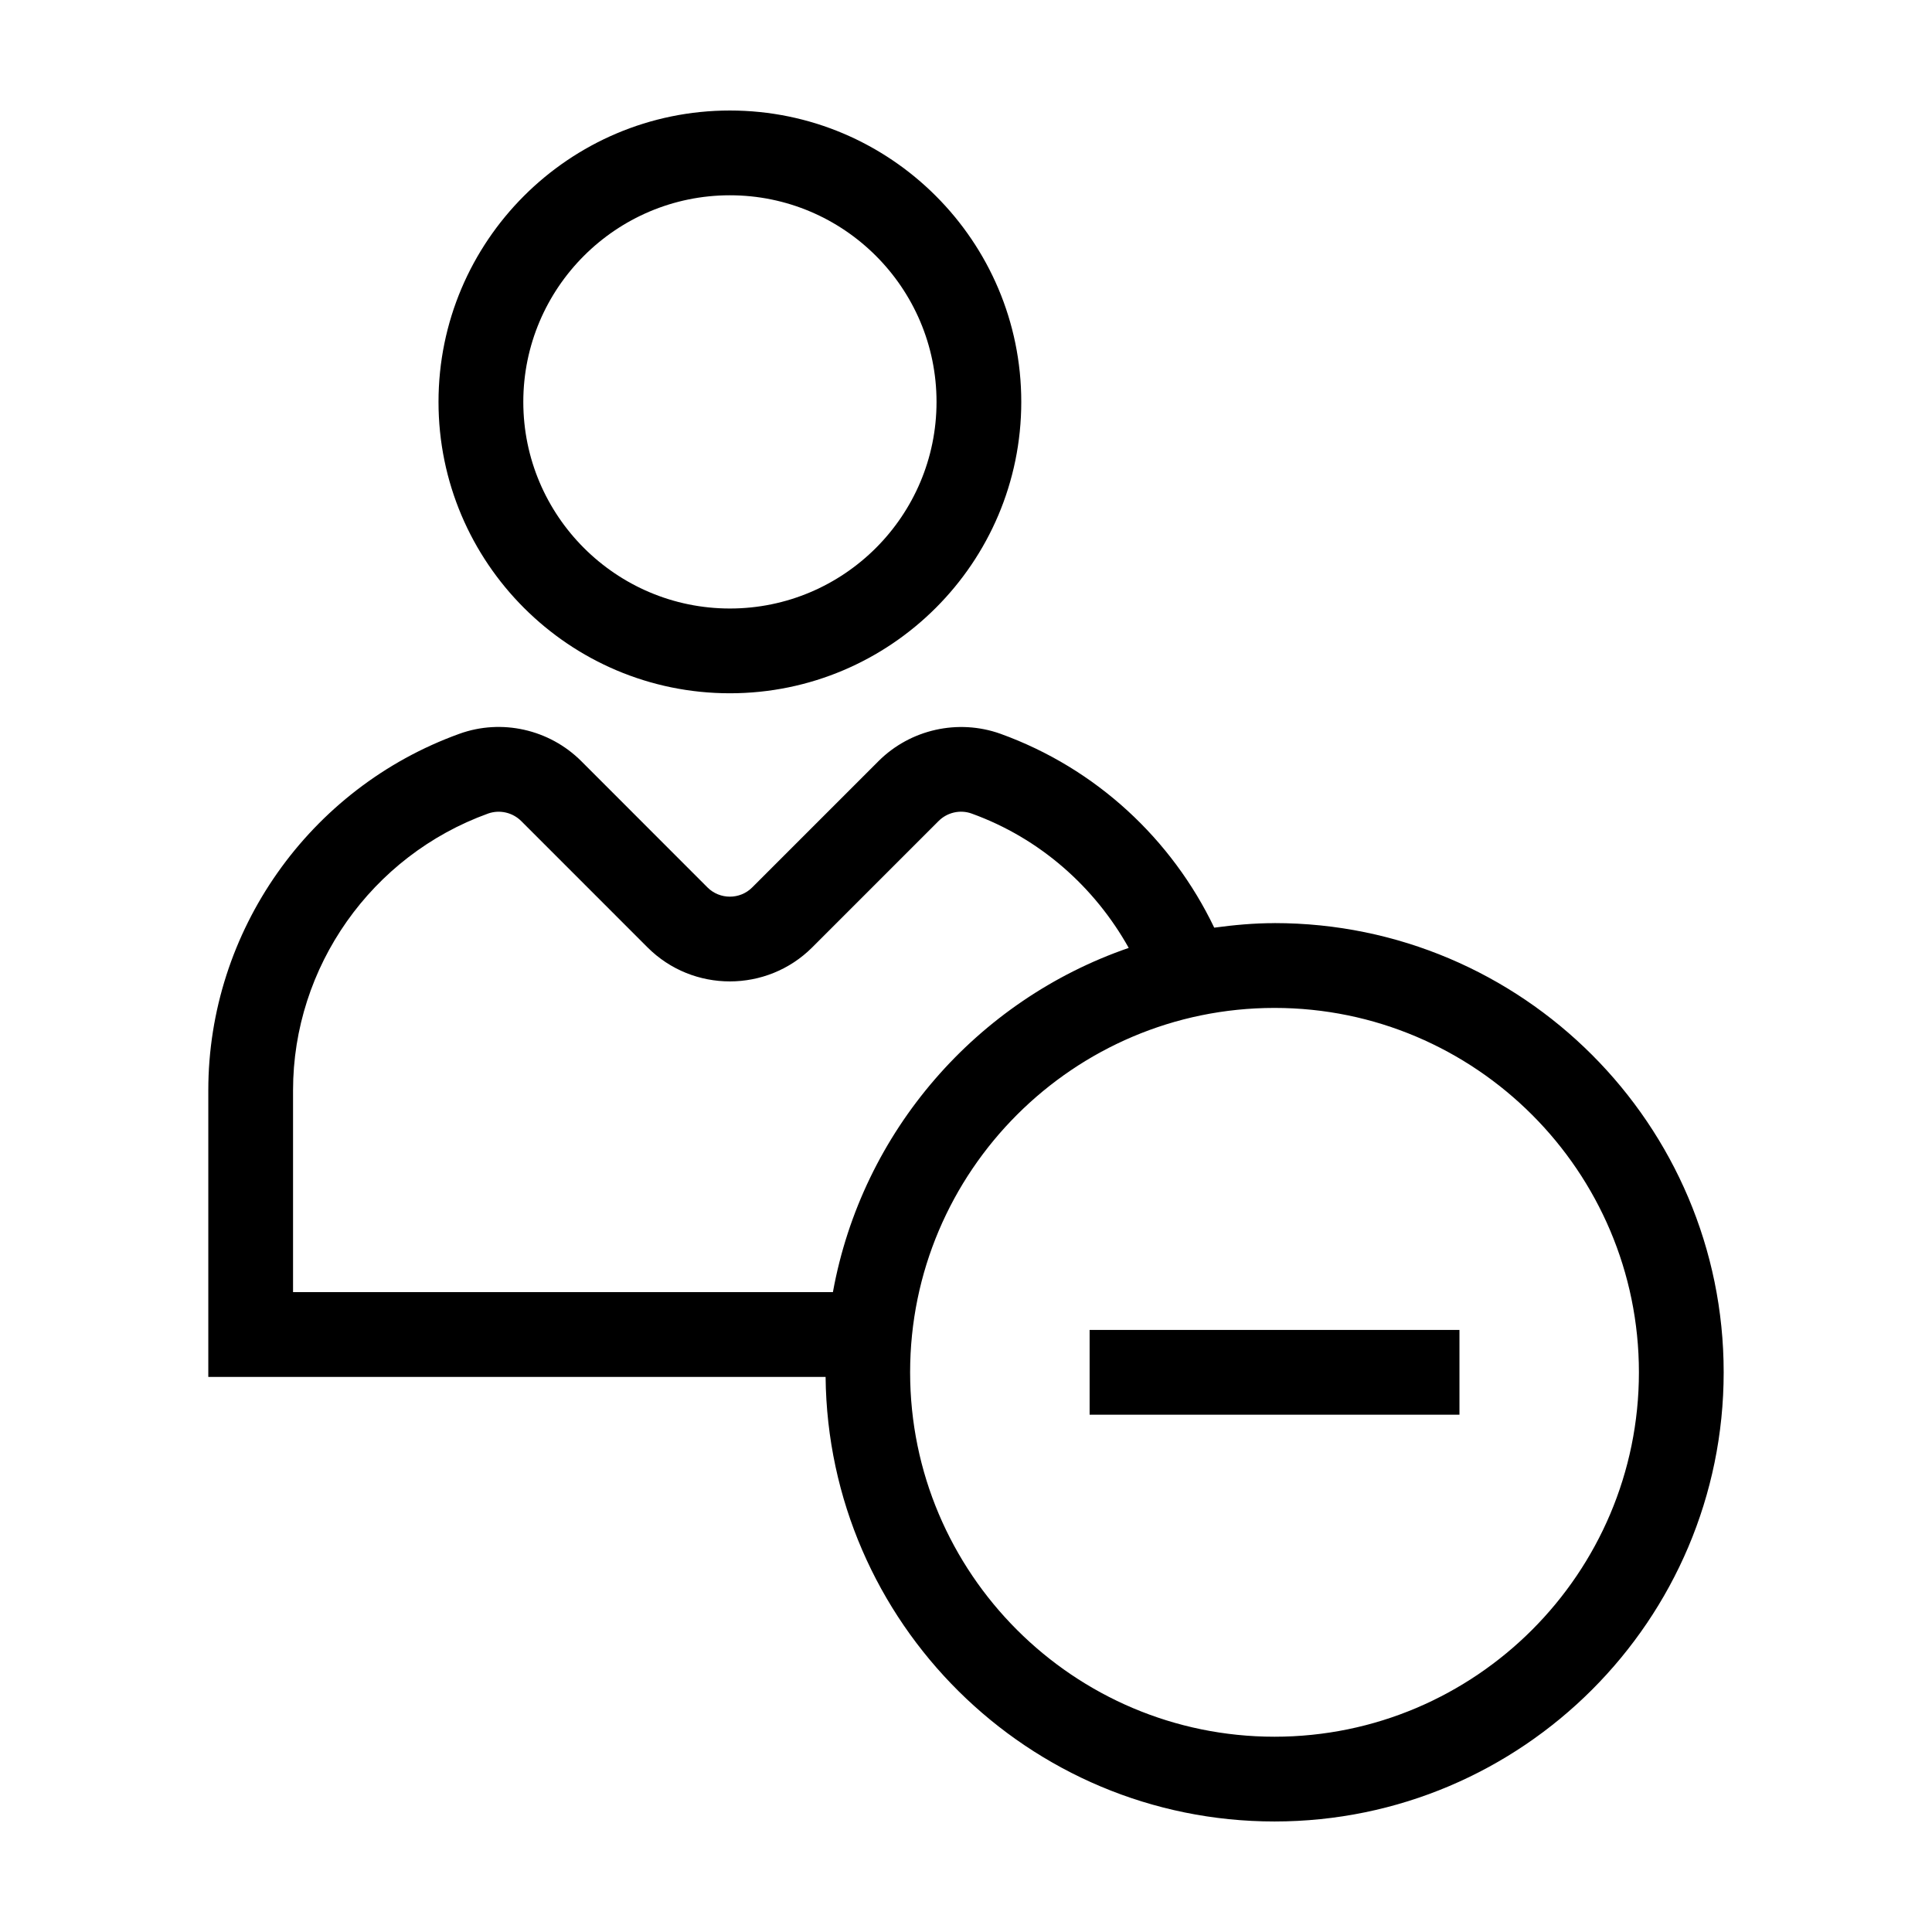 <?xml version="1.0" encoding="UTF-8"?>
<!-- Uploaded to: ICON Repo, www.svgrepo.com, Generator: ICON Repo Mixer Tools -->
<svg fill="#000000" width="800px" height="800px" version="1.1" viewBox="144 144 512 512" xmlns="http://www.w3.org/2000/svg">
 <g>
  <path d="m260.21 250.51c0 42.582 34.633 77.215 77.215 77.215s77.223-34.633 77.223-77.215c0-42.582-34.637-77.223-77.219-77.223s-77.219 34.641-77.219 77.223zm131.98 0c0 30.188-24.566 54.75-54.758 54.75-30.188 0-54.75-24.566-54.75-54.75 0-30.191 24.566-54.758 54.75-54.758 30.191 0 54.758 24.566 54.758 54.758z"/>
  <path d="m481.76 388.64c-5.43 0-10.734 0.492-15.977 1.199-11.199-23.383-31.246-42.215-56.672-51.387-11.215-4-23.867-1.164-32.293 7.25l-33.469 33.469c-3.254 3.273-8.594 3.266-11.855 0.012l-33.457-33.477c-8.43-8.422-21.098-11.297-32.305-7.238-39.801 14.367-66.531 52.336-66.531 94.48v75.953h163.59c0.656 65.07 53.73 117.81 118.96 117.81 65.641 0 119.04-53.395 119.04-119.04s-53.395-119.04-119.04-119.04zm-260.1 97.789v-53.488c0-32.707 20.781-62.184 51.695-73.344 3.062-1.082 6.488-0.289 8.781 1.996l33.469 33.477c12.035 12.035 31.625 12 43.641 0l33.469-33.469c2.293-2.312 5.742-3.098 8.77-2.004 18.141 6.551 32.625 19.496 41.641 35.609-40.195 13.844-70.664 48.578-78.395 91.223zm260.1 117.82c-53.246 0-96.57-43.328-96.57-96.57 0-53.242 43.328-96.57 96.57-96.57 53.242 0 96.57 43.328 96.57 96.57 0 53.246-43.324 96.57-96.57 96.57z"/>
  <path d="m432.76 507.68v11.23h98.012v-22.465h-98.012z"/>
 </g>
</svg>